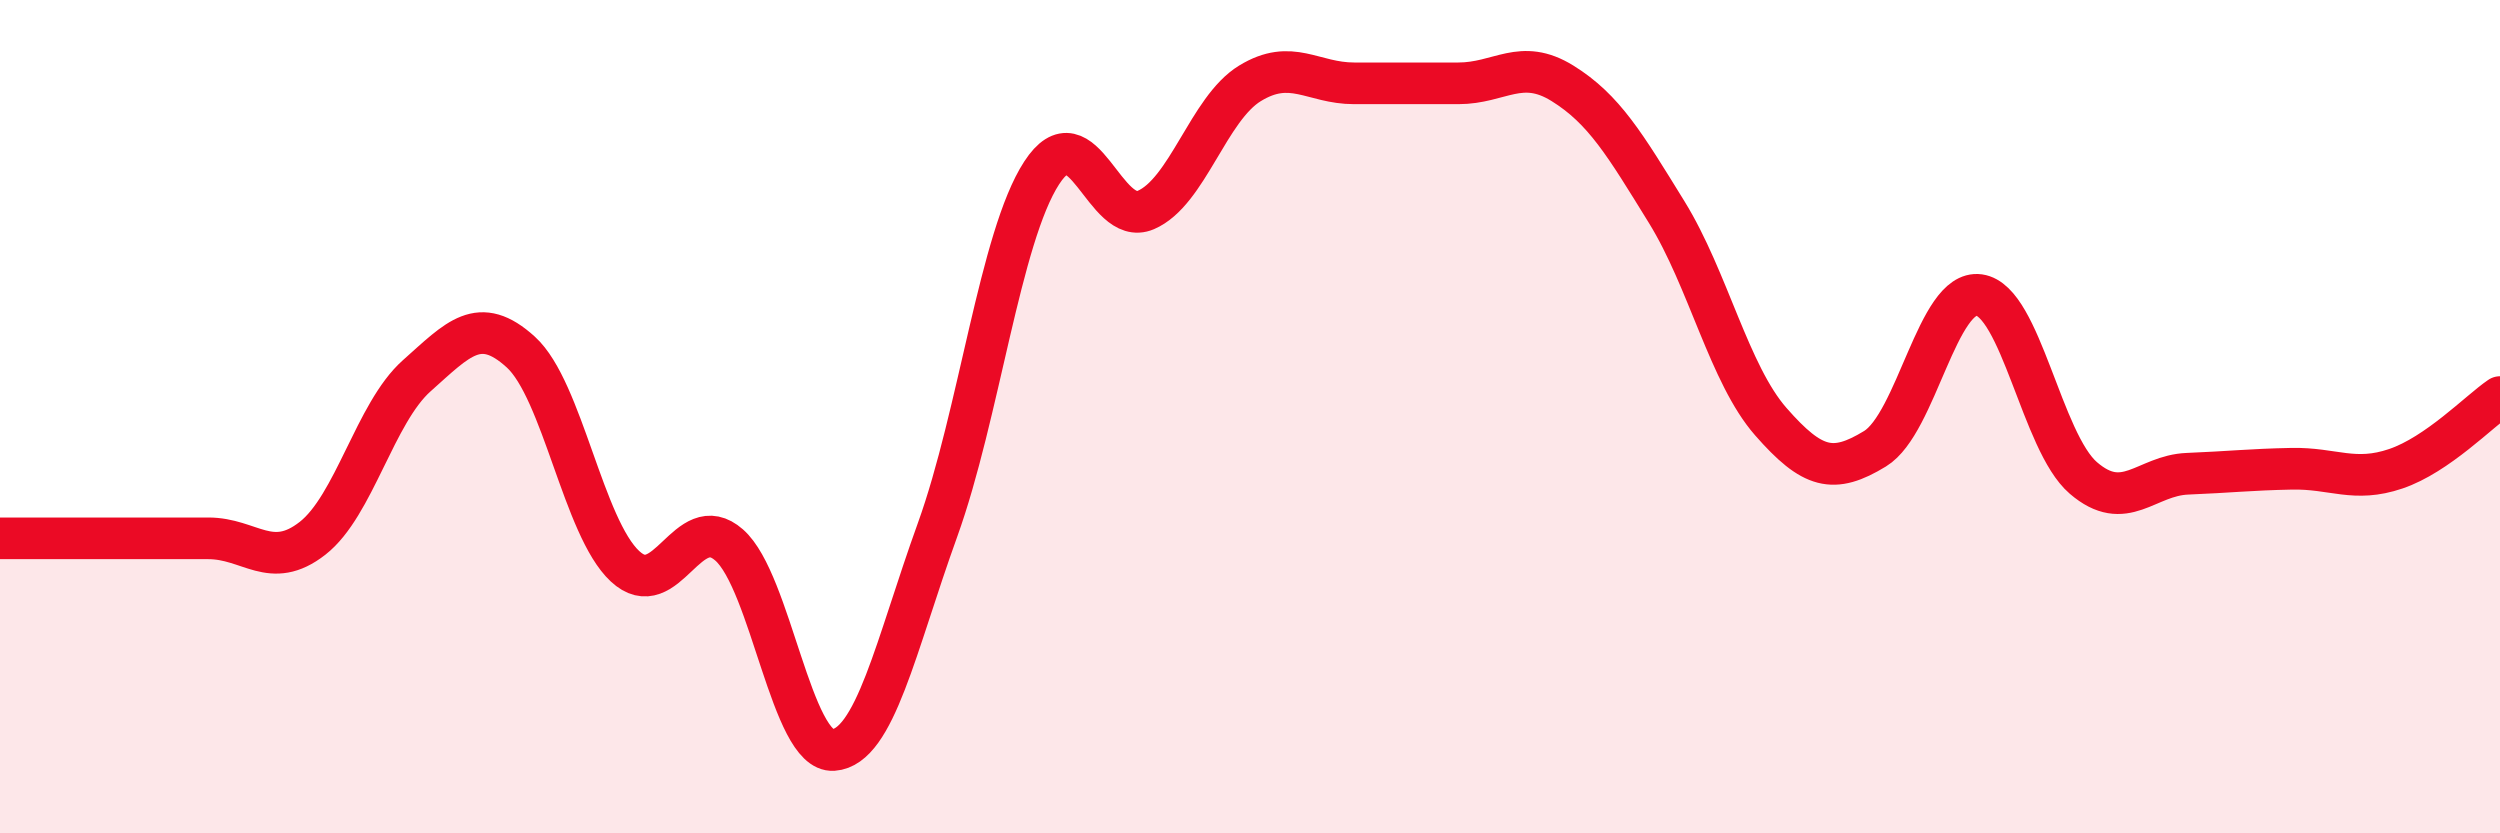 
    <svg width="60" height="20" viewBox="0 0 60 20" xmlns="http://www.w3.org/2000/svg">
      <path
        d="M 0,12.92 C 0.5,12.92 1.5,12.92 2.5,12.92 C 3.5,12.92 4,12.92 5,12.92 C 6,12.92 6.5,13.7 7.5,12.92 C 8.5,12.14 9,9.91 10,9.02 C 11,8.13 11.5,7.54 12.5,8.45 C 13.5,9.36 14,12.66 15,13.59 C 16,14.52 16.5,12.2 17.5,13.08 C 18.5,13.96 19,18.07 20,18 C 21,17.93 21.5,15.49 22.5,12.72 C 23.5,9.95 24,5.69 25,4.15 C 26,2.61 26.5,5.47 27.5,5.04 C 28.5,4.61 29,2.61 30,2 C 31,1.39 31.5,2 32.5,2 C 33.5,2 34,2 35,2 C 36,2 36.5,1.38 37.5,2 C 38.5,2.62 39,3.47 40,5.09 C 41,6.71 41.5,8.98 42.5,10.12 C 43.5,11.26 44,11.38 45,10.77 C 46,10.16 46.5,6.94 47.5,7.08 C 48.5,7.22 49,10.61 50,11.47 C 51,12.33 51.5,11.41 52.5,11.37 C 53.5,11.33 54,11.27 55,11.25 C 56,11.23 56.5,11.59 57.5,11.25 C 58.5,10.91 59.5,9.87 60,9.53L60 20L0 20Z"
        fill="#EB0A25"
        opacity="0.1"
        stroke-linecap="round"
        stroke-linejoin="round"
      />
      <path
        d="M 0,12.92 C 0.5,12.92 1.5,12.92 2.5,12.92 C 3.5,12.92 4,12.92 5,12.92 C 6,12.92 6.5,13.7 7.5,12.92 C 8.5,12.14 9,9.91 10,9.02 C 11,8.13 11.5,7.54 12.5,8.45 C 13.5,9.36 14,12.66 15,13.59 C 16,14.52 16.5,12.2 17.5,13.08 C 18.5,13.96 19,18.07 20,18 C 21,17.93 21.5,15.49 22.5,12.72 C 23.5,9.95 24,5.69 25,4.15 C 26,2.61 26.5,5.47 27.5,5.04 C 28.5,4.61 29,2.61 30,2 C 31,1.39 31.5,2 32.5,2 C 33.5,2 34,2 35,2 C 36,2 36.5,1.38 37.5,2 C 38.5,2.62 39,3.47 40,5.09 C 41,6.71 41.5,8.98 42.5,10.12 C 43.5,11.26 44,11.38 45,10.77 C 46,10.16 46.5,6.94 47.5,7.08 C 48.5,7.22 49,10.61 50,11.47 C 51,12.33 51.5,11.41 52.5,11.37 C 53.5,11.33 54,11.27 55,11.25 C 56,11.23 56.5,11.59 57.5,11.25 C 58.5,10.91 59.5,9.87 60,9.53"
        stroke="#EB0A25"
        stroke-width="1"
        fill="none"
        stroke-linecap="round"
        stroke-linejoin="round"
      />
    </svg>
  